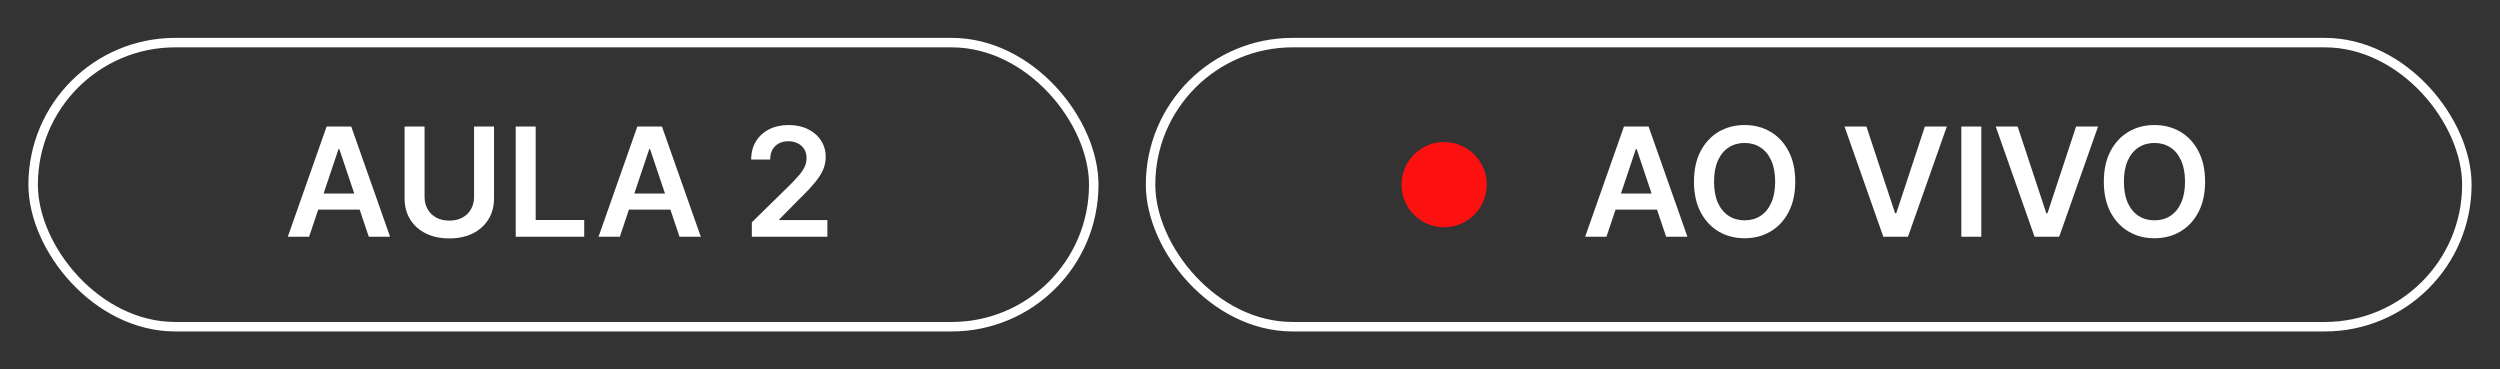<svg xmlns="http://www.w3.org/2000/svg" width="264" height="39" viewBox="0 0 264 39" fill="none"><rect x="0" y="0" width="264" height="39" fill="#333333" stroke="none"/><rect x="3.5" y="4.5" width="112" height="30" rx="15" stroke="white"></rect><path d="M32.642 25H30.392L34.489 13.364H37.091L41.193 25H38.943L35.835 15.75H35.744L32.642 25ZM32.716 20.438H38.852V22.131H32.716V20.438ZM50.061 13.364H52.169V20.966C52.169 21.799 51.972 22.532 51.578 23.165C51.188 23.797 50.639 24.292 49.93 24.648C49.222 25 48.394 25.176 47.447 25.176C46.497 25.176 45.667 25 44.959 24.648C44.251 24.292 43.701 23.797 43.311 23.165C42.921 22.532 42.726 21.799 42.726 20.966V13.364H44.834V20.79C44.834 21.275 44.94 21.706 45.152 22.085C45.368 22.464 45.671 22.761 46.061 22.977C46.451 23.189 46.913 23.296 47.447 23.296C47.981 23.296 48.444 23.189 48.834 22.977C49.228 22.761 49.531 22.464 49.743 22.085C49.955 21.706 50.061 21.275 50.061 20.79V13.364ZM54.46 25V13.364H56.568V23.233H61.693V25H54.46ZM65.454 25H63.205L67.301 13.364H69.903L74.006 25H71.756L68.648 15.75H68.557L65.454 25ZM65.528 20.438H71.665V22.131H65.528V20.438ZM79.394 25V23.477L83.433 19.517C83.82 19.127 84.142 18.78 84.399 18.477C84.657 18.174 84.85 17.881 84.979 17.597C85.108 17.312 85.172 17.009 85.172 16.688C85.172 16.32 85.088 16.006 84.922 15.744C84.755 15.479 84.526 15.275 84.234 15.131C83.943 14.987 83.611 14.915 83.24 14.915C82.858 14.915 82.522 14.994 82.234 15.153C81.947 15.309 81.723 15.53 81.564 15.818C81.409 16.106 81.331 16.449 81.331 16.847H79.325C79.325 16.108 79.494 15.466 79.831 14.921C80.168 14.375 80.632 13.953 81.223 13.653C81.818 13.354 82.499 13.204 83.269 13.204C84.049 13.204 84.734 13.35 85.325 13.642C85.916 13.934 86.374 14.333 86.7 14.841C87.03 15.348 87.195 15.928 87.195 16.579C87.195 17.015 87.111 17.443 86.945 17.864C86.778 18.284 86.484 18.75 86.064 19.261C85.647 19.773 85.062 20.392 84.308 21.119L82.303 23.159V23.239H87.371V25H79.394Z" fill="white"></path><rect x="121.5" y="4.5" width="139" height="30" rx="15" stroke="white"></rect><circle cx="152.5" cy="19.5" r="4.5" fill="#FD1010"></circle><path d="M169.642 25H167.392L171.489 13.364H174.091L178.193 25H175.943L172.835 15.75H172.744L169.642 25ZM169.716 20.438H175.852V22.131H169.716V20.438ZM189.577 19.182C189.577 20.436 189.342 21.509 188.872 22.403C188.406 23.294 187.77 23.975 186.963 24.449C186.16 24.922 185.249 25.159 184.23 25.159C183.211 25.159 182.298 24.922 181.491 24.449C180.688 23.972 180.052 23.288 179.582 22.398C179.116 21.504 178.884 20.432 178.884 19.182C178.884 17.928 179.116 16.856 179.582 15.966C180.052 15.072 180.688 14.388 181.491 13.915C182.298 13.441 183.211 13.204 184.23 13.204C185.249 13.204 186.16 13.441 186.963 13.915C187.77 14.388 188.406 15.072 188.872 15.966C189.342 16.856 189.577 17.928 189.577 19.182ZM187.457 19.182C187.457 18.299 187.319 17.555 187.043 16.949C186.77 16.339 186.391 15.879 185.906 15.568C185.421 15.254 184.863 15.097 184.23 15.097C183.598 15.097 183.039 15.254 182.554 15.568C182.069 15.879 181.688 16.339 181.412 16.949C181.139 17.555 181.003 18.299 181.003 19.182C181.003 20.064 181.139 20.811 181.412 21.421C181.688 22.026 182.069 22.487 182.554 22.801C183.039 23.112 183.598 23.267 184.23 23.267C184.863 23.267 185.421 23.112 185.906 22.801C186.391 22.487 186.77 22.026 187.043 21.421C187.319 20.811 187.457 20.064 187.457 19.182ZM197.095 13.364L200.124 22.523H200.243L203.266 13.364H205.584L201.482 25H198.879L194.783 13.364H197.095ZM209.224 13.364V25H207.116V13.364H209.224ZM213.064 13.364L216.092 22.523H216.212L219.234 13.364H221.553L217.45 25H214.848L210.751 13.364H213.064ZM232.858 19.182C232.858 20.436 232.623 21.509 232.153 22.403C231.688 23.294 231.051 23.975 230.244 24.449C229.441 24.922 228.53 25.159 227.511 25.159C226.492 25.159 225.58 24.922 224.773 24.449C223.97 23.972 223.333 23.288 222.864 22.398C222.398 21.504 222.165 20.432 222.165 19.182C222.165 17.928 222.398 16.856 222.864 15.966C223.333 15.072 223.97 14.388 224.773 13.915C225.58 13.441 226.492 13.204 227.511 13.204C228.53 13.204 229.441 13.441 230.244 13.915C231.051 14.388 231.688 15.072 232.153 15.966C232.623 16.856 232.858 17.928 232.858 19.182ZM230.739 19.182C230.739 18.299 230.6 17.555 230.324 16.949C230.051 16.339 229.672 15.879 229.188 15.568C228.703 15.254 228.144 15.097 227.511 15.097C226.879 15.097 226.32 15.254 225.835 15.568C225.35 15.879 224.97 16.339 224.693 16.949C224.42 17.555 224.284 18.299 224.284 19.182C224.284 20.064 224.42 20.811 224.693 21.421C224.97 22.026 225.35 22.487 225.835 22.801C226.32 23.112 226.879 23.267 227.511 23.267C228.144 23.267 228.703 23.112 229.188 22.801C229.672 22.487 230.051 22.026 230.324 21.421C230.6 20.811 230.739 20.064 230.739 19.182Z" fill="white"></path></svg>